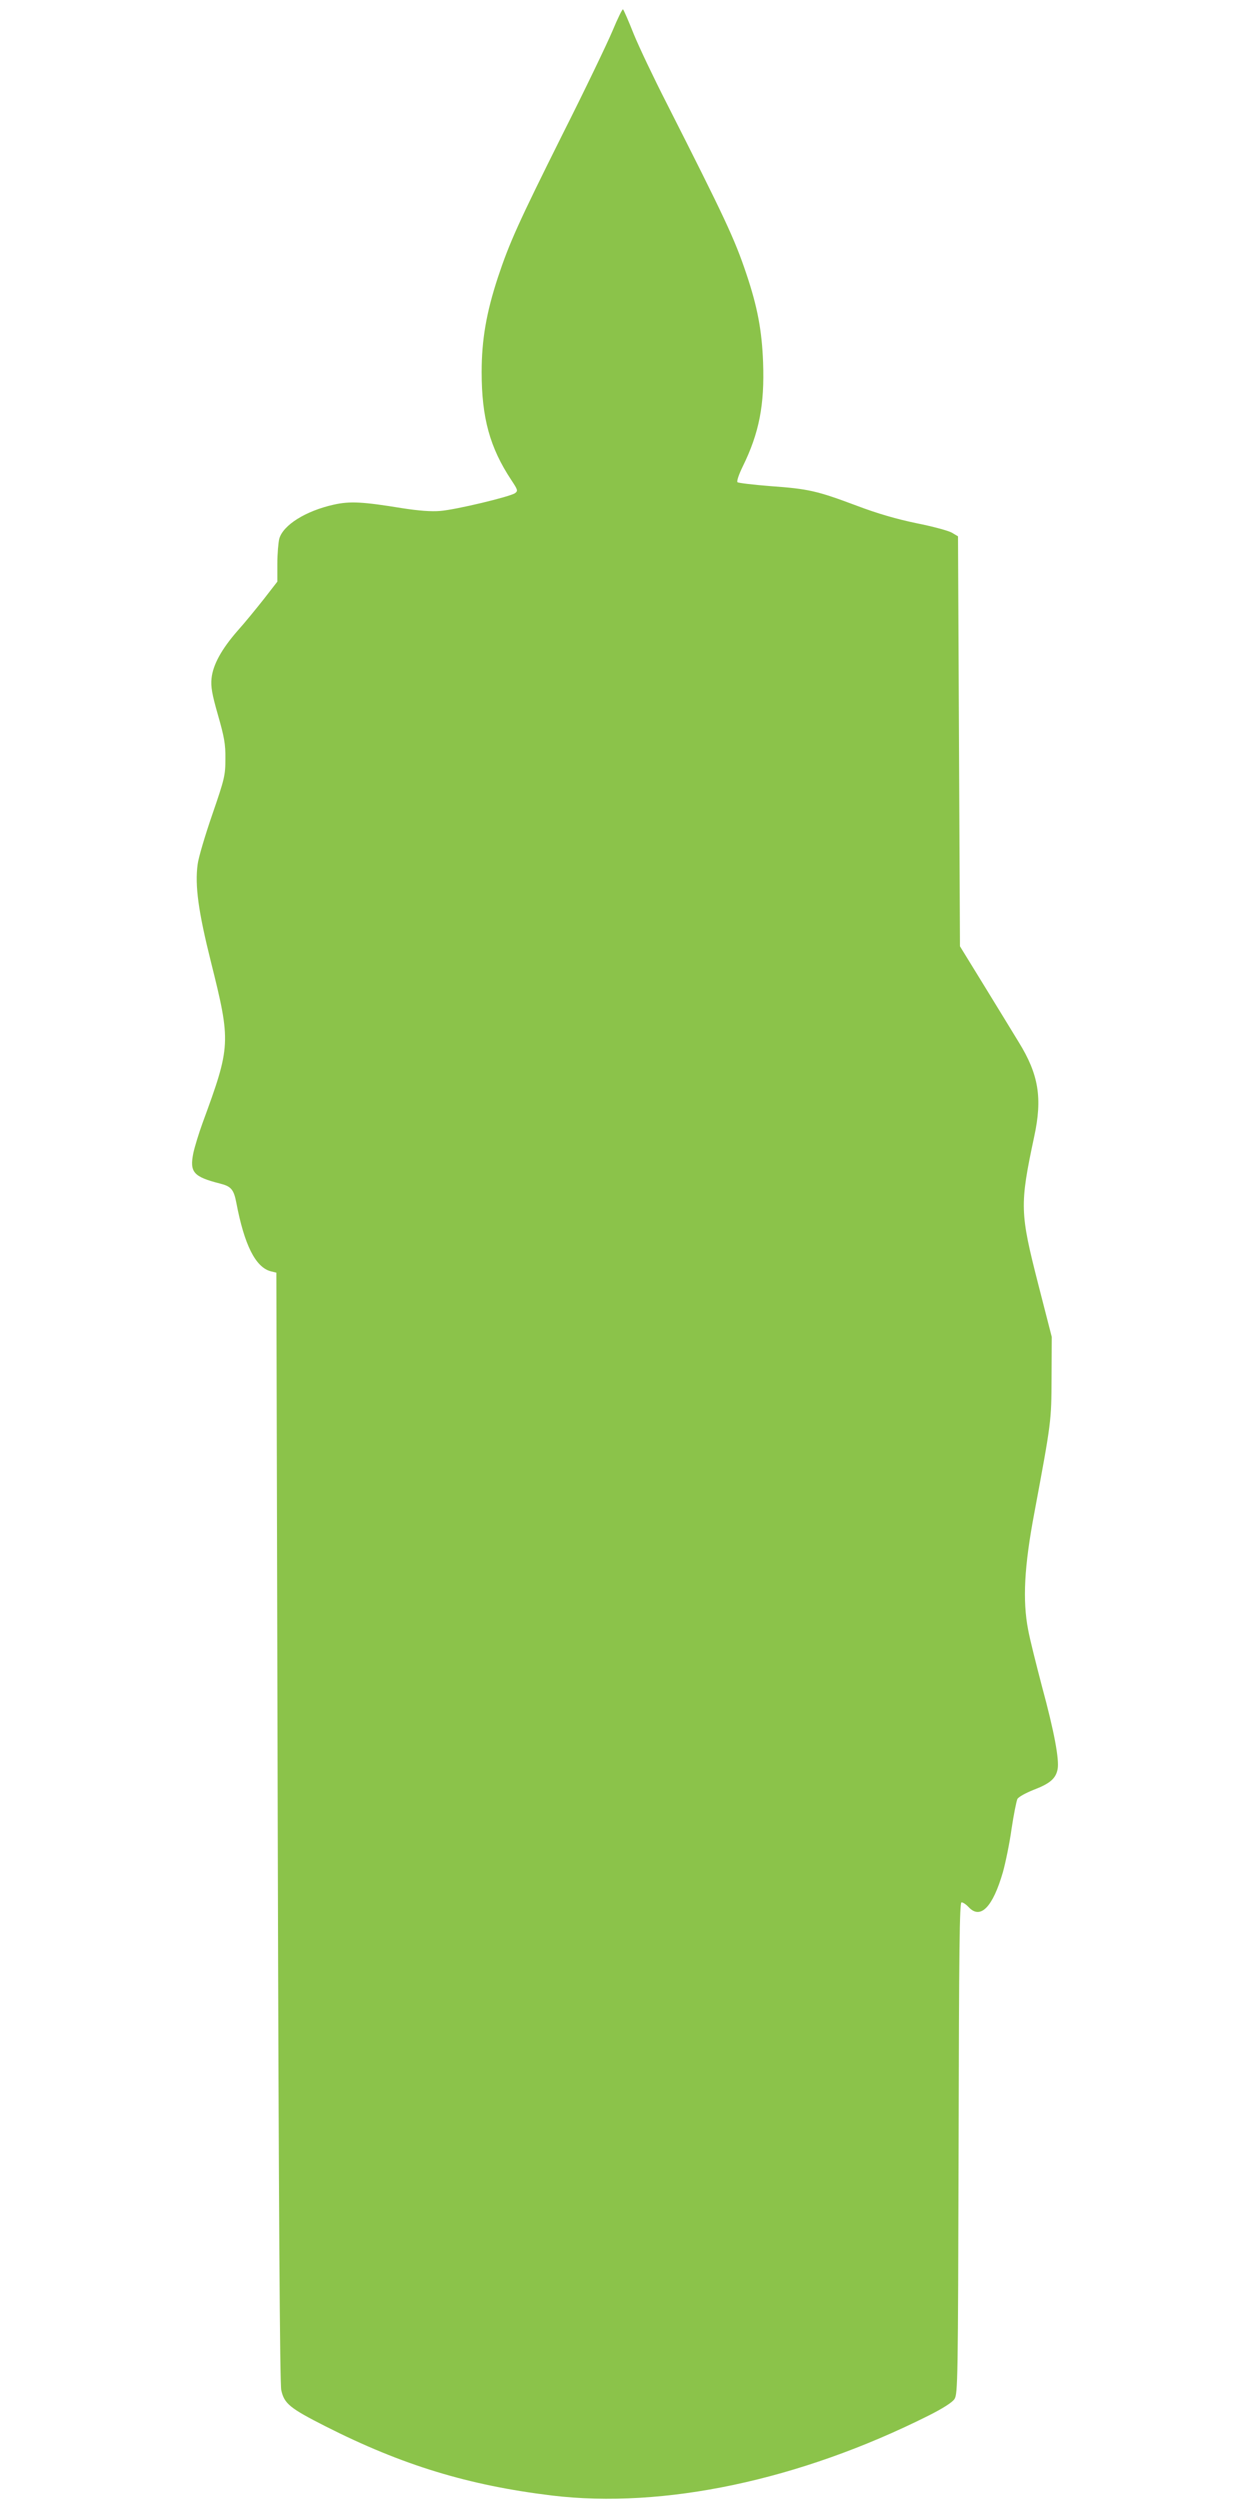 <?xml version="1.0" standalone="no"?>
<!DOCTYPE svg PUBLIC "-//W3C//DTD SVG 20010904//EN"
 "http://www.w3.org/TR/2001/REC-SVG-20010904/DTD/svg10.dtd">
<svg version="1.0" xmlns="http://www.w3.org/2000/svg"
 width="640pt" height="1280pt" viewBox="0 0 640 1280"
 preserveAspectRatio="xMidYMid meet">
<g transform="translate(0,1280) scale(0.1,-0.1)"
fill="#8bc34a" stroke="none">
<path d="M3136 12642 c-27 -64 -142 -304 -257 -532 -224 -449 -271 -553 -330
-731 -59 -180 -83 -319 -83 -484 0 -234 42 -387 152 -553 33 -50 35 -55 19
-67 -25 -18 -304 -85 -383 -91 -46 -4 -110 1 -194 14 -202 33 -268 37 -352 18
-143 -32 -258 -104 -278 -174 -5 -20 -10 -78 -10 -129 l0 -91 -69 -89 c-38
-48 -98 -122 -135 -163 -82 -94 -126 -174 -133 -244 -4 -42 2 -79 33 -187 32
-112 39 -149 38 -224 0 -85 -4 -102 -67 -285 -37 -107 -71 -222 -75 -255 -15
-109 4 -244 68 -500 103 -413 102 -430 -43 -825 -19 -52 -40 -121 -47 -153
-20 -99 0 -122 137 -157 56 -14 70 -30 83 -98 41 -216 98 -330 176 -351 l29
-7 7 -2835 c5 -1974 11 -2850 18 -2886 15 -70 44 -93 227 -186 393 -199 731
-302 1158 -354 573 -69 1268 78 1927 408 76 38 124 69 135 86 17 26 18 99 21
1285 2 1029 5 1258 15 1258 8 0 24 -11 37 -25 60 -64 123 0 175 180 13 47 34
147 44 220 11 74 25 143 30 154 6 11 43 31 83 47 84 32 114 58 123 106 9 49
-17 191 -80 423 -29 111 -62 241 -71 291 -29 150 -20 324 32 599 87 467 87
467 88 690 l1 210 -68 265 c-95 372 -97 408 -22 760 43 198 23 319 -79 484
-27 45 -106 173 -175 286 l-126 205 -5 1049 -5 1050 -32 19 c-18 10 -99 32
-180 48 -101 21 -199 49 -307 90 -203 76 -246 86 -441 100 -88 7 -164 16 -169
20 -5 5 7 40 27 81 84 171 112 315 104 533 -6 163 -29 285 -86 454 -60 179
-111 287 -407 871 -66 129 -142 289 -169 355 -26 66 -51 123 -55 127 -3 4 -27
-45 -54 -110z"/>
</g>
</svg>
